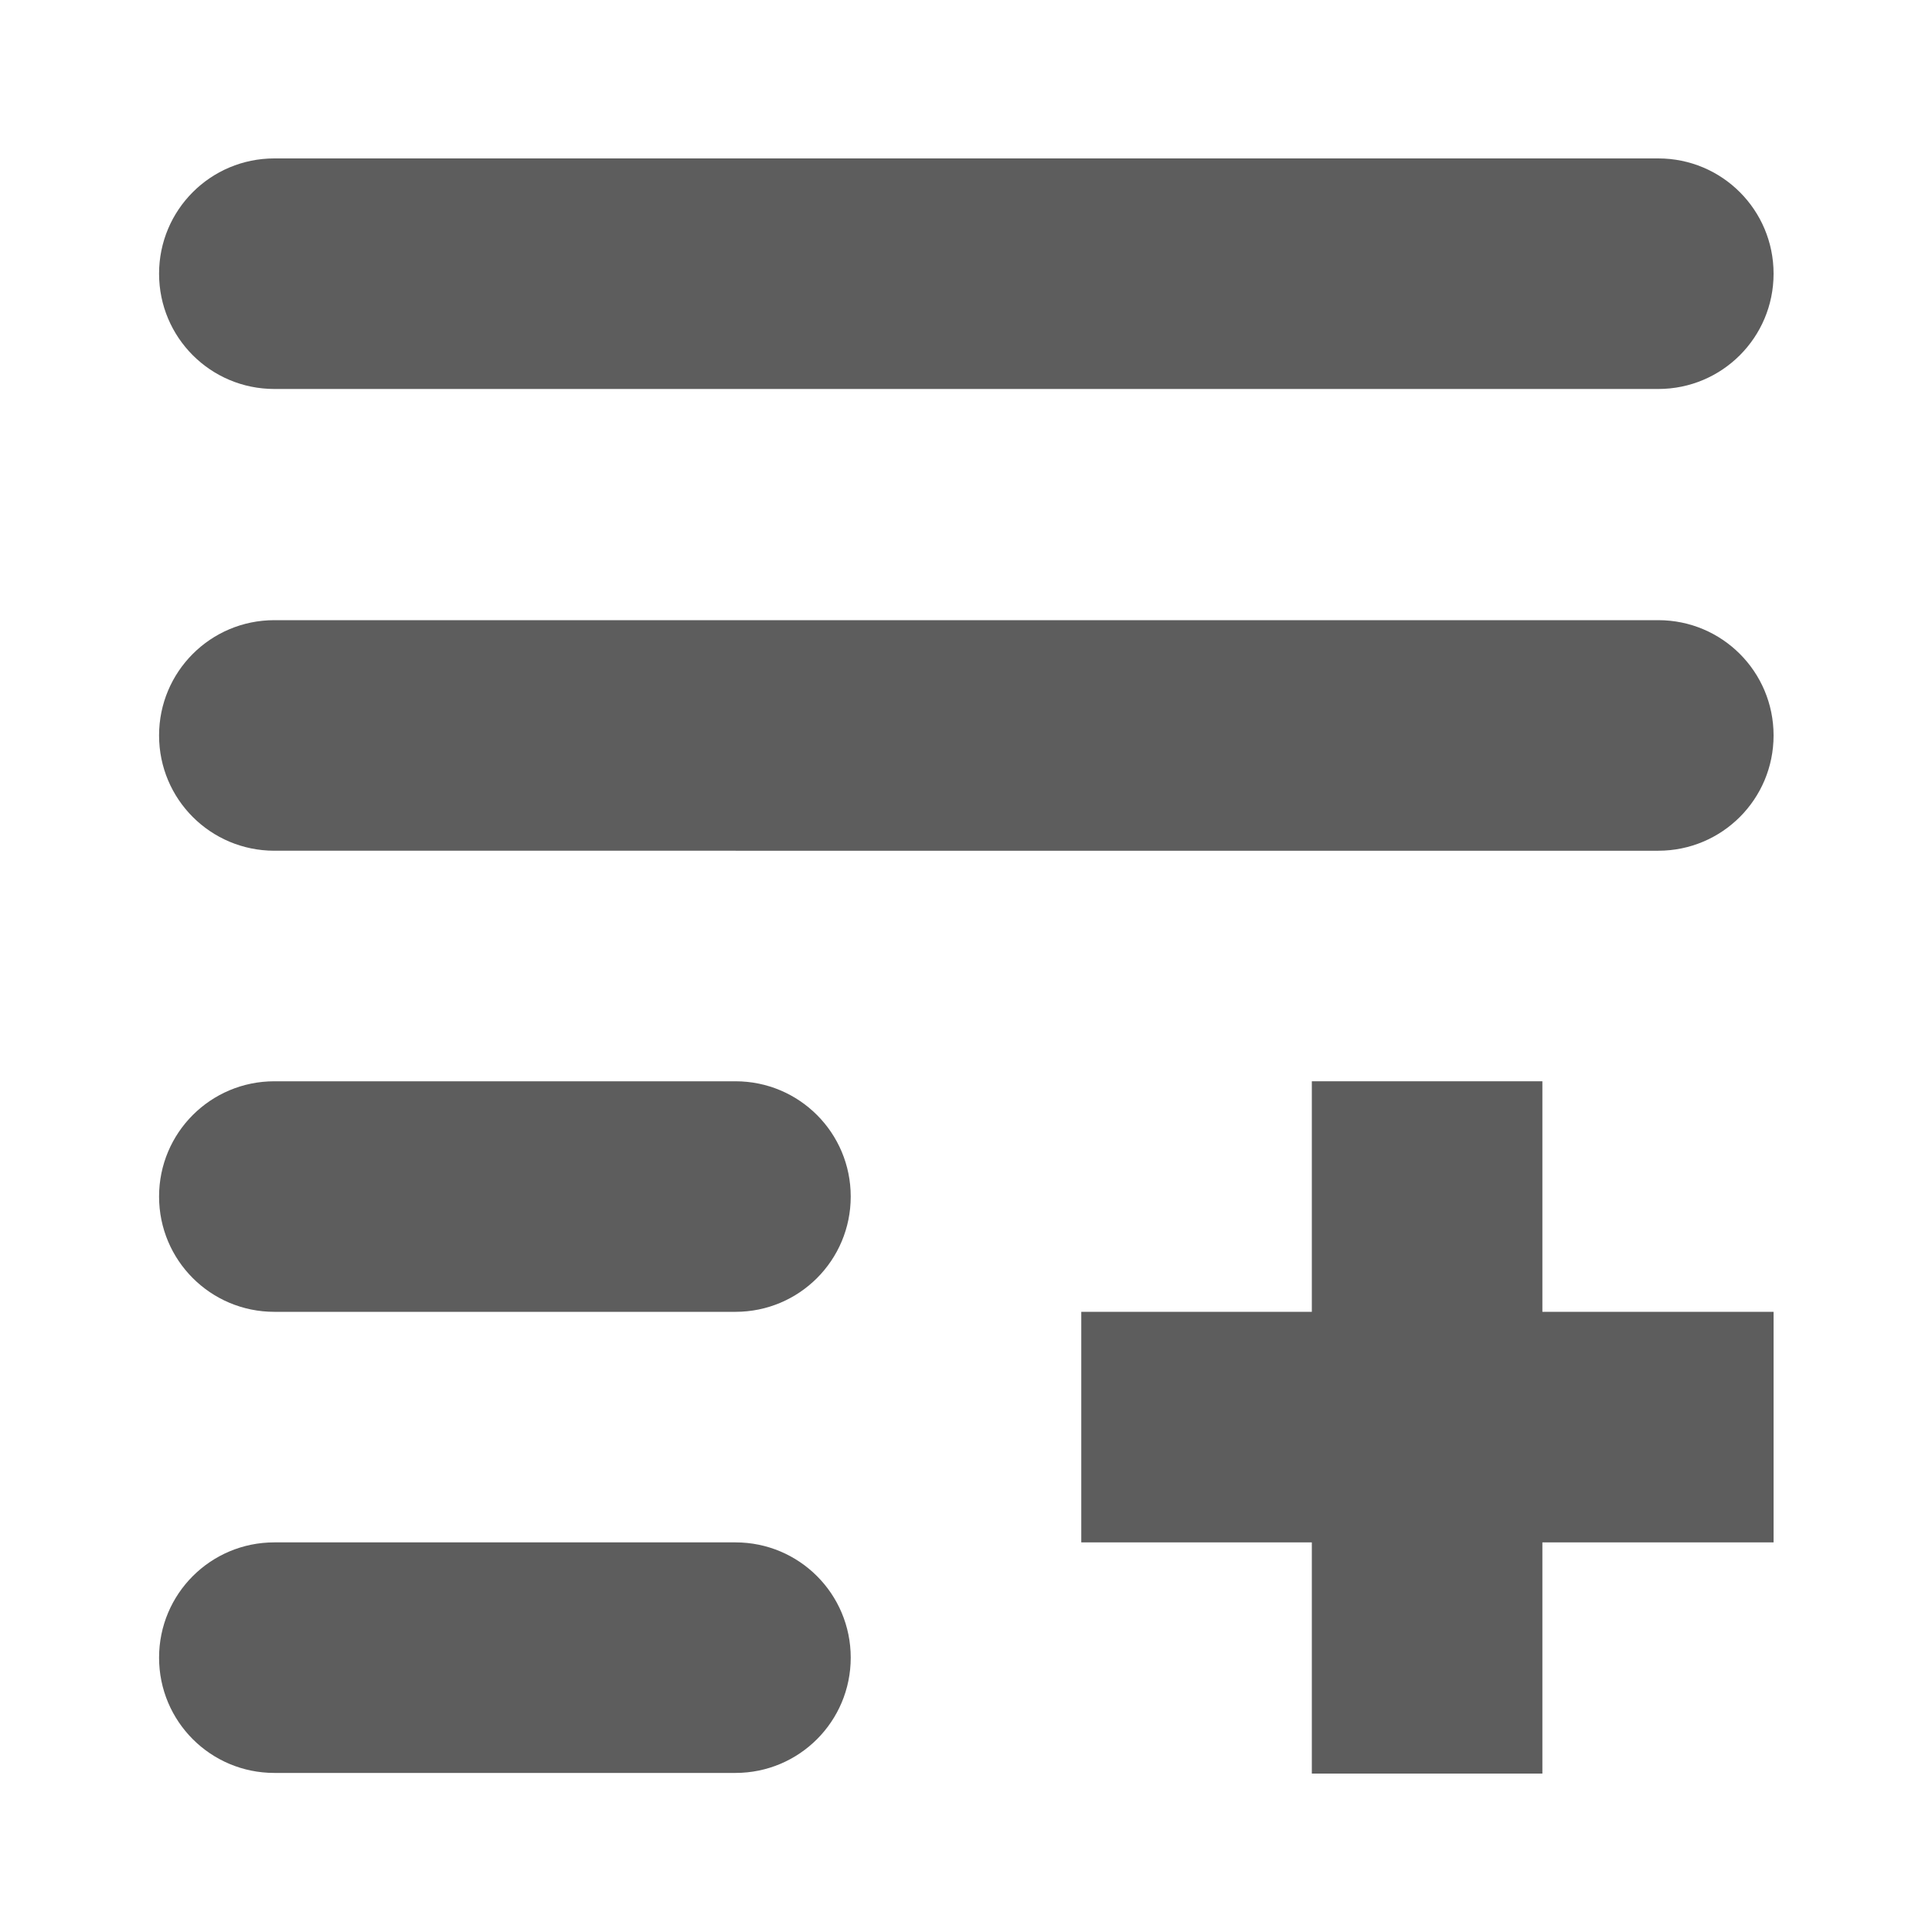 <?xml version="1.0" encoding="UTF-8"?>
<svg id="Layer_1" xmlns="http://www.w3.org/2000/svg" version="1.1" viewBox="0 0 300 300">
  <!-- Generator: Adobe Illustrator 29.6.1, SVG Export Plug-In . SVG Version: 2.1.1 Build 9)  -->
  <defs>
    <style>
      .st0 {
        fill: #5d5d5d;
      }
    </style>
  </defs>
  <path class="st0" d="M42.6,24.6h214.9c9.9,0,17.9,8,17.9,17.9h0c0,9.9-8,17.9-17.9,17.9H42.6c-9.9,0-17.9-8-17.9-17.9h0c0-9.9,8-17.9,17.9-17.9Z"/>
  <path class="st0" d="M42.6,96.3h214.9c9.9,0,17.9,8,17.9,17.9h0c0,9.9-8,17.9-17.9,17.9H42.6c-9.9,0-17.9-8-17.9-17.9h0c0-9.9,8-17.9,17.9-17.9Z"/>
  <path class="st0" d="M114.2,167.9H42.6c-9.9,0-17.9,8-17.9,17.9s8,17.9,17.9,17.9h71.6c9.9,0,17.9-8,17.9-17.9s-8-17.9-17.9-17.9Z"/>
  <path class="st0" d="M114.2,239.5H42.6c-9.9,0-17.9,8-17.9,17.9s8,17.9,17.9,17.9h71.6c9.9,0,17.9-8,17.9-17.9s-8-17.9-17.9-17.9Z"/>
  <polygon class="st0" points="239.5 167.9 203.7 167.9 203.7 203.7 167.9 203.7 167.9 239.5 203.7 239.5 203.7 275.4 239.5 275.4 239.5 239.5 275.4 239.5 275.4 203.7 239.5 203.7 239.5 167.9"/>
</svg>